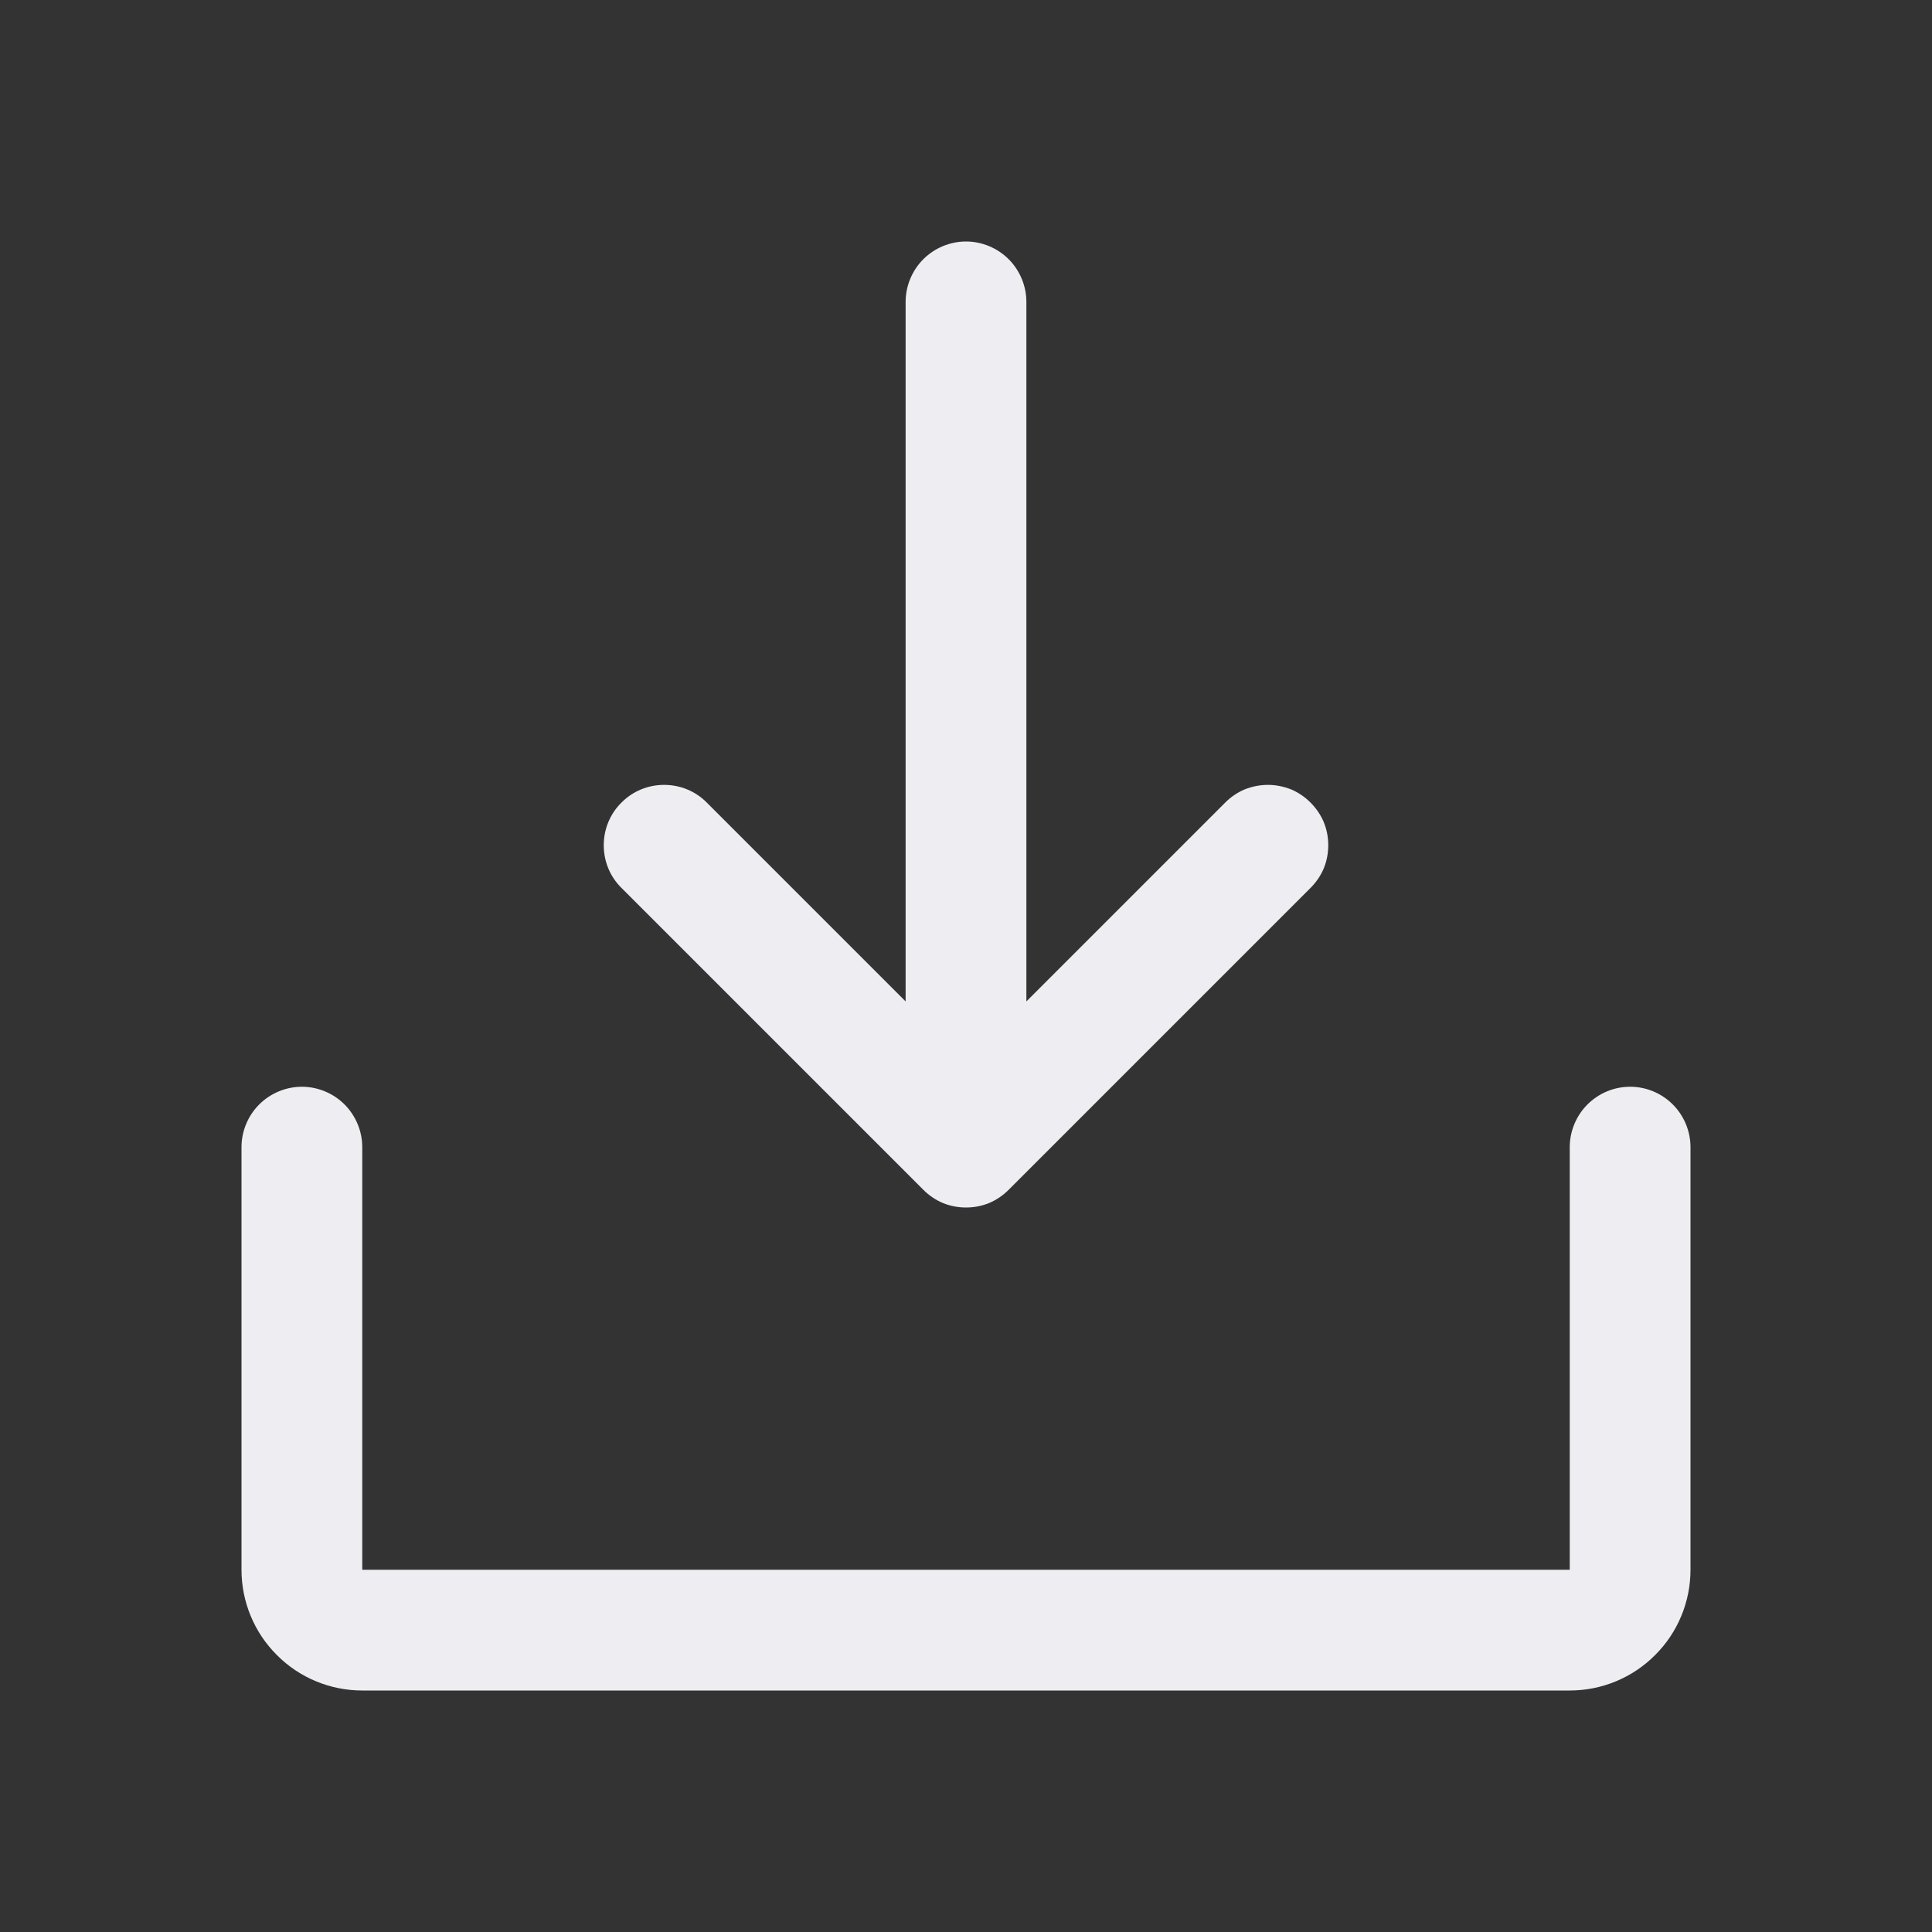 <svg width="12" height="12" viewBox="0 0 12 12" fill="none" xmlns="http://www.w3.org/2000/svg">
<rect x="0" y="0" width="12" height="12" fill="#333333" stroke="none"/>
<path d="M10.5 7.125V9.75C10.5 9.949 10.421 10.14 10.28 10.28C10.14 10.421 9.949 10.5 9.75 10.5H2.25C2.051 10.5 1.86 10.421 1.72 10.28C1.579 10.14 1.5 9.949 1.5 9.75V7.125C1.5 7.026 1.54 6.93 1.61 6.86C1.68 6.79 1.776 6.75 1.875 6.75C1.974 6.75 2.07 6.79 2.14 6.86C2.21 6.93 2.25 7.026 2.25 7.125V9.75H9.75V7.125C9.75 7.026 9.79 6.93 9.86 6.86C9.93 6.79 10.025 6.75 10.125 6.75C10.225 6.75 10.32 6.79 10.39 6.86C10.46 6.93 10.5 7.026 10.5 7.125ZM5.735 7.39C5.77 7.425 5.811 7.453 5.856 7.472C5.902 7.491 5.951 7.5 6 7.5C6.049 7.5 6.098 7.491 6.144 7.472C6.189 7.453 6.23 7.425 6.265 7.39L8.14 5.515C8.175 5.48 8.203 5.439 8.222 5.394C8.241 5.348 8.25 5.299 8.25 5.25C8.25 5.201 8.241 5.152 8.222 5.106C8.203 5.061 8.175 5.02 8.14 4.985C8.105 4.95 8.064 4.922 8.019 4.903C7.973 4.885 7.924 4.875 7.875 4.875C7.826 4.875 7.777 4.885 7.731 4.903C7.686 4.922 7.645 4.95 7.61 4.985L6.375 6.22V1.875C6.375 1.776 6.335 1.68 6.265 1.61C6.195 1.54 6.099 1.5 6 1.5C5.901 1.5 5.805 1.54 5.735 1.61C5.665 1.68 5.625 1.776 5.625 1.875V6.22L4.39 4.985C4.32 4.914 4.225 4.875 4.125 4.875C4.025 4.875 3.93 4.914 3.86 4.985C3.789 5.055 3.75 5.15 3.75 5.25C3.75 5.35 3.789 5.445 3.86 5.515L5.735 7.39Z" fill="#F5F5FA" fill-opacity="0.96"/>
</svg>
